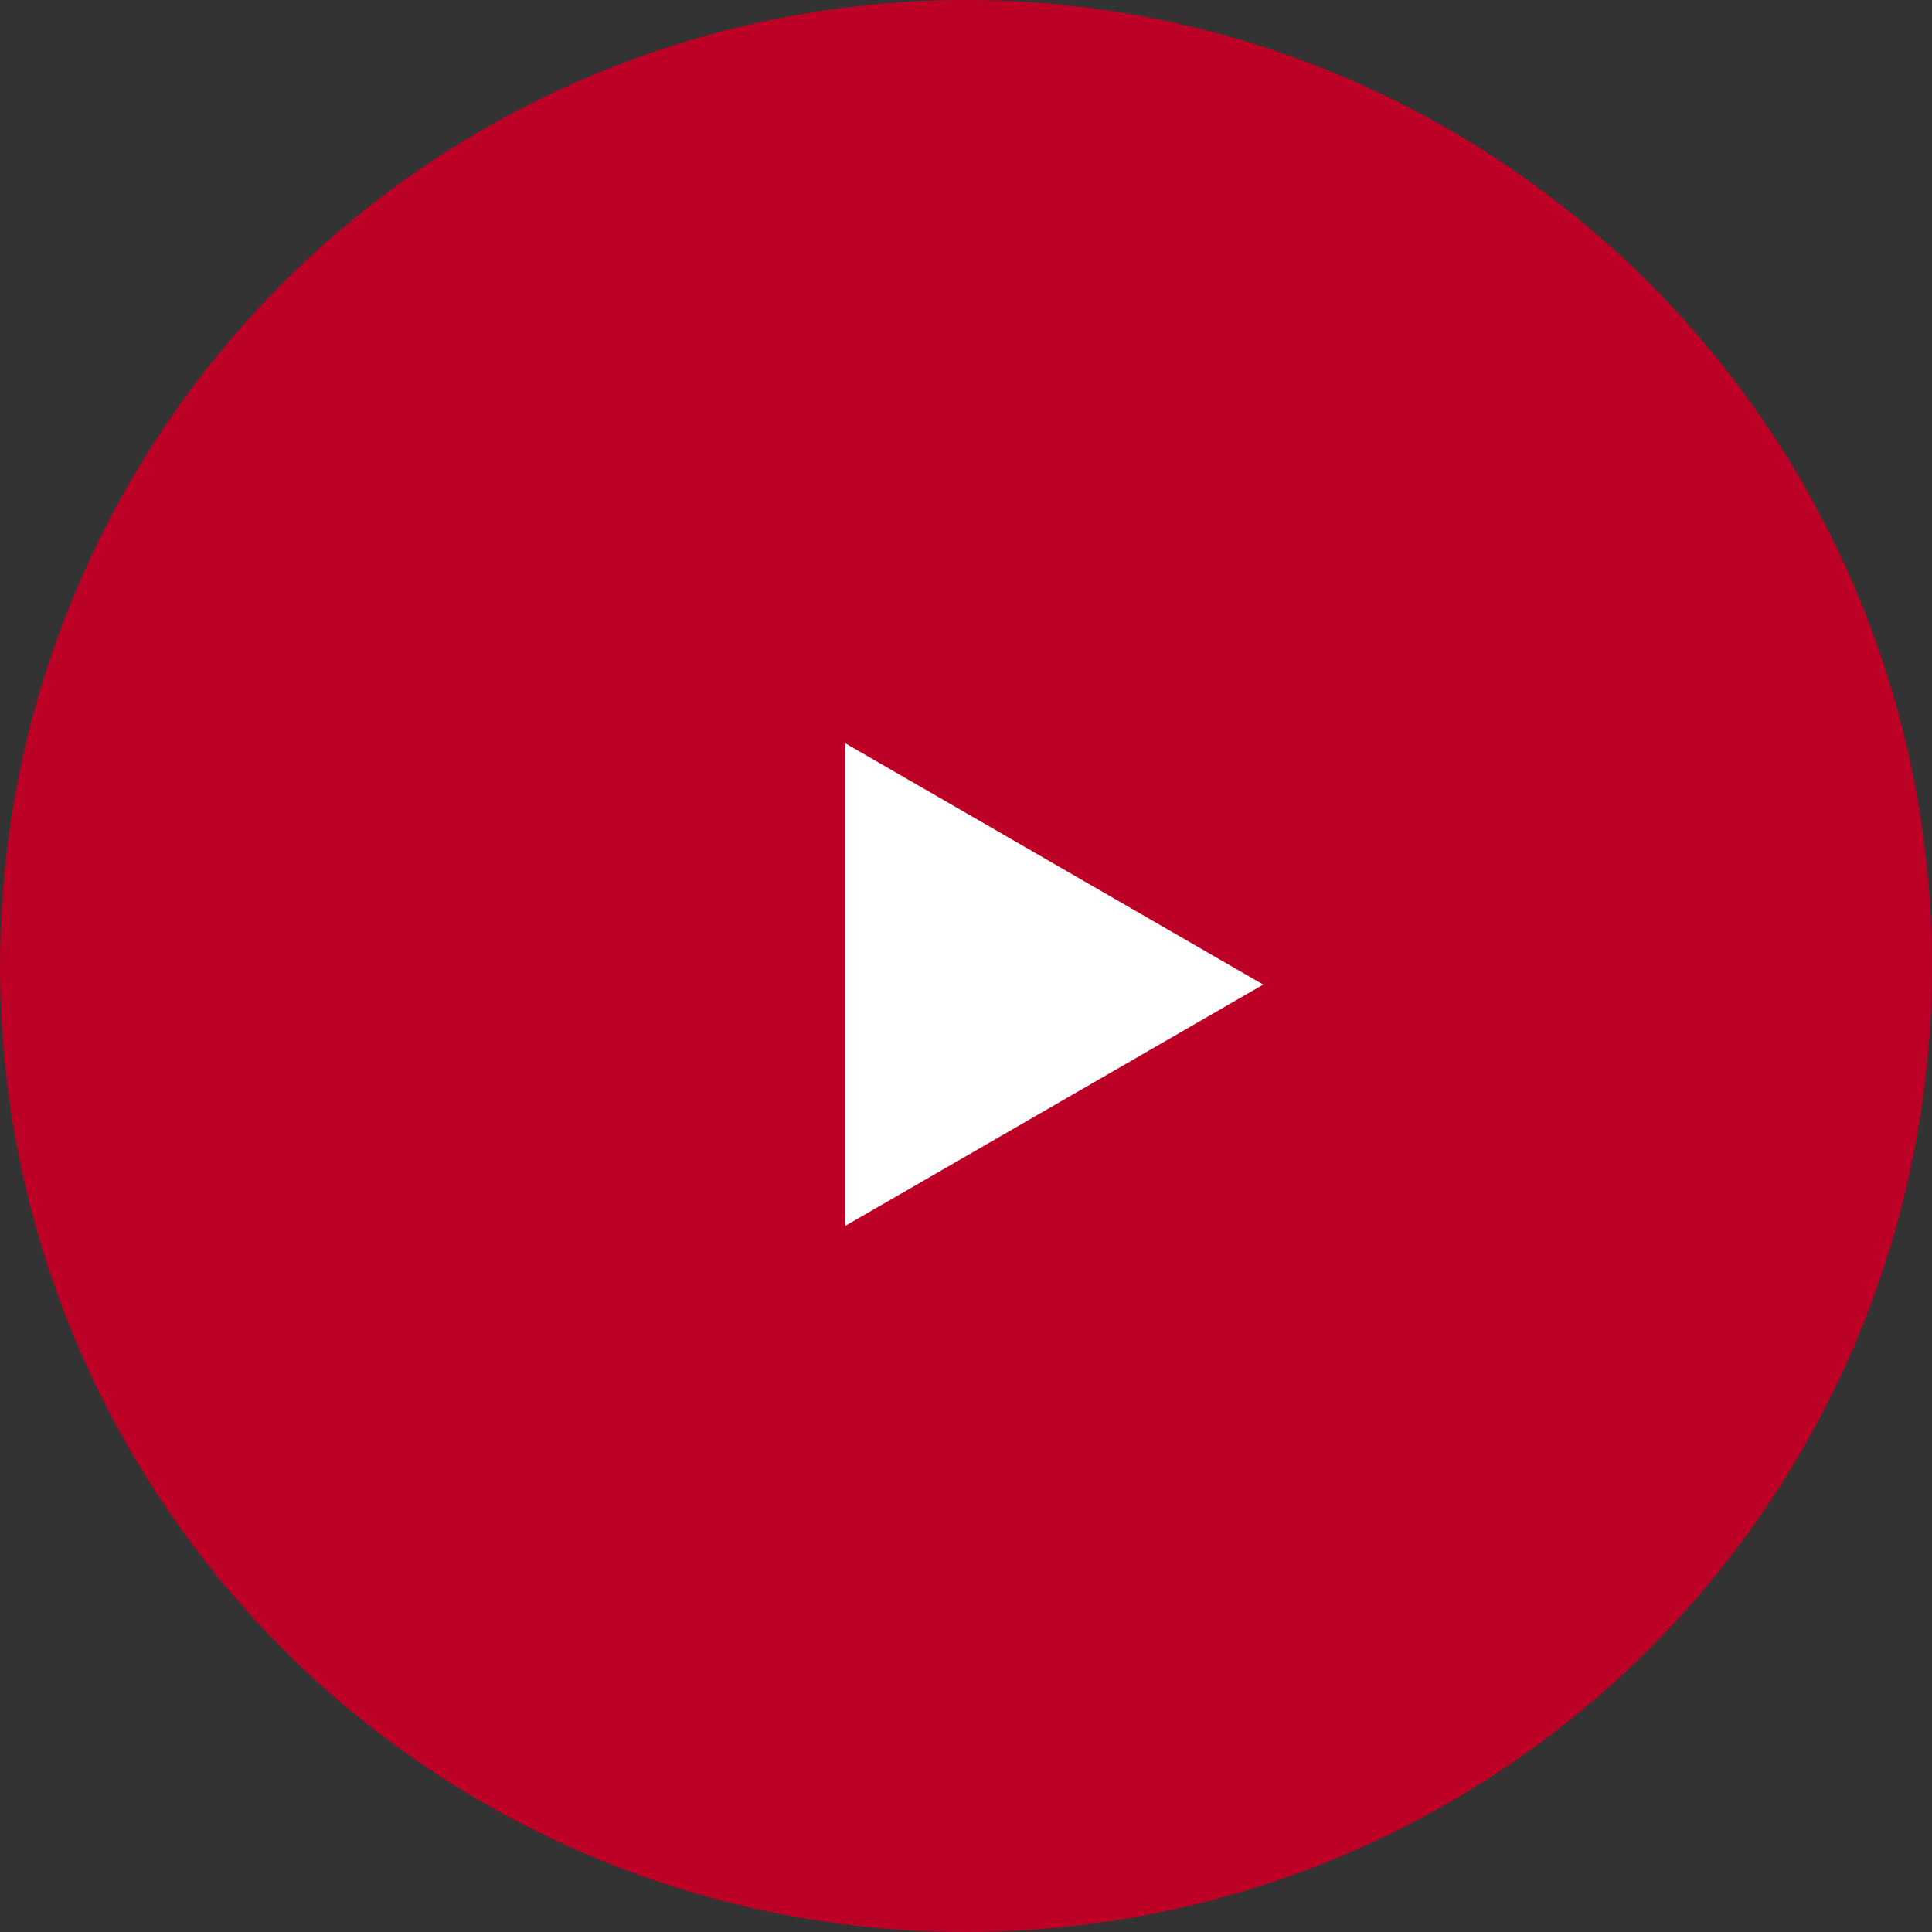 <svg width="52" height="52" viewBox="0 0 52 52" fill="none" xmlns="http://www.w3.org/2000/svg">
<rect x="0" y="0" width="52" height="52" fill="#333333" stroke="none"/>
<circle cx="26" cy="26" r="26" fill="#BD0025"/>
<path d="M34 26.5L22.75 32.995L22.75 20.005L34 26.5Z" fill="white"/>
</svg>
